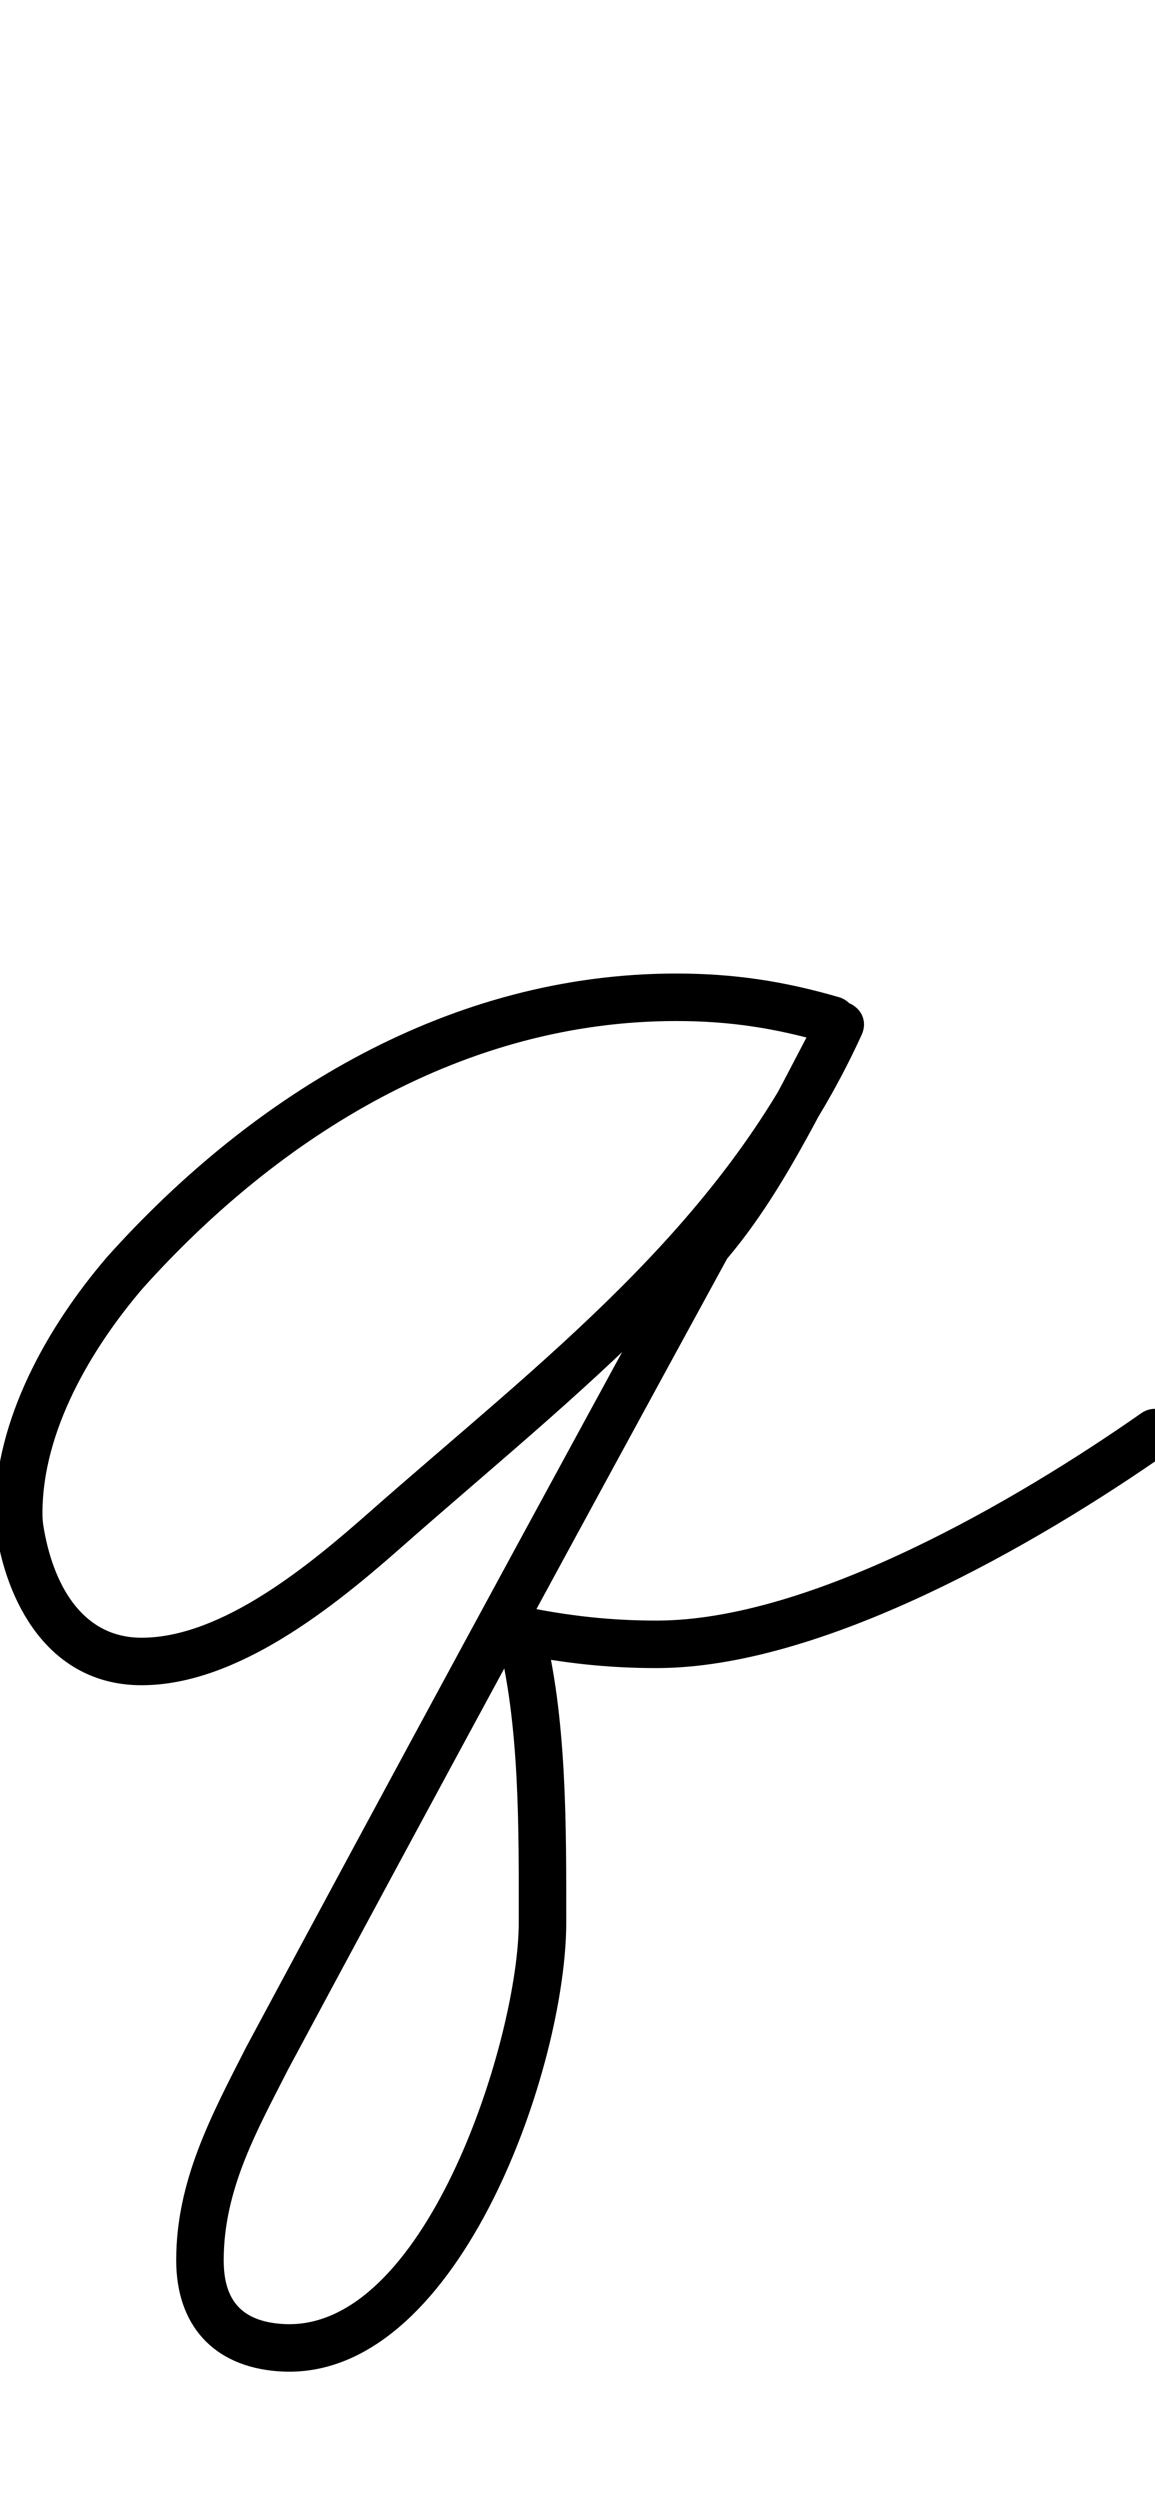 <?xml version="1.0" encoding="UTF-8"?>
<svg xmlns="http://www.w3.org/2000/svg" xmlns:inkscape="http://www.inkscape.org/namespaces/inkscape" xmlns:sodipodi="http://sodipodi.sourceforge.net/DTD/sodipodi-0.dtd" xmlns:svg="http://www.w3.org/2000/svg" version="1.1" viewBox="0 -350 462 1000">
    <sodipodi:namedview pagecolor="#ffffff" bordercolor="#666666" borderopacity="1.0" showgrid="true">
        <inkscape:grid id="grid№1" type="xygrid" dotted="false" enabled="true" visible="true" empspacing="10" />
        <sodipodi:guide id="baseline" position="0.00,350.00" orientation="0.00,1.00" />
    </sodipodi:namedview>
    <g id="glyph">
        <path d="M 342.12 60.659C 343.589 55.622 340.696 50.348 335.659 48.88C 313.668 42.469 293.653 39.394 270.47 39.394C 180.519 39.394 101.674 87.148 42.927 152.657C 42.927 152.658 42.892 152.698 42.857 152.737C 42.822 152.777 42.787 152.817 42.787 152.817C 18.98 180.593 -2.019 217.728 -2.019 255.189C -2.019 257.977 -1.824 260.768 -1.378 263.521C 3.648 294.515 21.723 324.06 56.622 324.06C 94.74 324.06 133.345 292.88 160.283 269.125C 230.516 207.193 304.763 151.458 344.645 63.939C 347.182 58.372 344.386 53.566 340.228 51.499C 336.071 49.431 330.551 50.101 327.642 55.483C 311.943 84.533 297.307 116.71 275.787 141.817C 275.765 141.844 275.491 142.236 275.22 142.63C 274.948 143.024 274.678 143.418 274.661 143.449C 215.624 251.611 156.869 359.915 98.628 468.51C 98.628 468.51 98.604 468.555 98.581 468.6C 98.557 468.645 98.534 468.69 98.534 468.69C 84.567 496.127 70.481 522.191 70.481 554.059C 70.481 579.857 85.225 596.585 111.313 598.475C 112.771 598.581 114.233 598.634 115.695 598.634C 184.858 598.634 226.5 475.821 226.5 419C 226.5 380.841 226.863 336.674 217.192 299.602C 216.438 296.709 212.196 299.332 208.874 302.83C 205.553 306.328 203.152 310.7 206.081 311.304C 225.067 315.22 243.084 317.205 262.6 317.205C 328.756 317.205 414.212 268.059 467.449 230.782C 471.747 227.773 472.791 221.849 469.782 217.551C 466.773 213.253 460.849 212.209 456.551 215.218C 456.551 215.218 456.551 215.218 456.551 215.218C 406.814 250.044 324.42 298.205 262.6 298.205C 244.372 298.205 227.632 296.35 209.919 292.696C 206.991 292.092 203.835 293.571 201.601 295.924C 199.367 298.277 198.053 301.505 198.808 304.398C 208.051 339.83 207.5 382.528 207.5 419C 207.5 463.962 171.597 579.634 115.695 579.634C 114.691 579.634 113.688 579.597 112.686 579.525C 96.501 578.352 89.481 569.972 89.481 554.059C 89.481 525.538 102.969 501.861 115.466 477.31C 115.466 477.309 115.443 477.355 115.419 477.4C 115.395 477.445 115.372 477.49 115.372 477.49C 173.591 368.936 232.323 260.673 291.339 152.551C 291.355 152.521 291.063 152.942 290.771 153.364C 290.48 153.786 290.19 154.209 290.213 154.183C 312.665 127.988 327.992 94.799 344.358 64.517C 347.267 59.134 344.285 54.236 339.941 52.076C 335.597 49.916 329.892 50.493 327.355 56.061C 288.755 140.768 215.735 194.894 147.717 254.875C 124.889 275.004 89.24 305.06 56.622 305.06C 31.723 305.06 20.85 281.894 17.378 260.479C 17.094 258.732 16.981 256.958 16.981 255.189C 16.981 222.443 36.463 189.391 57.213 165.183C 57.213 165.182 57.178 165.222 57.143 165.263C 57.108 165.303 57.072 165.343 57.073 165.343C 112.171 103.902 185.982 58.394 270.47 58.394C 291.859 58.394 310.103 61.221 330.341 67.12C 335.378 68.589 340.652 65.696 342.12 60.659Z" />
    </g>
</svg>
